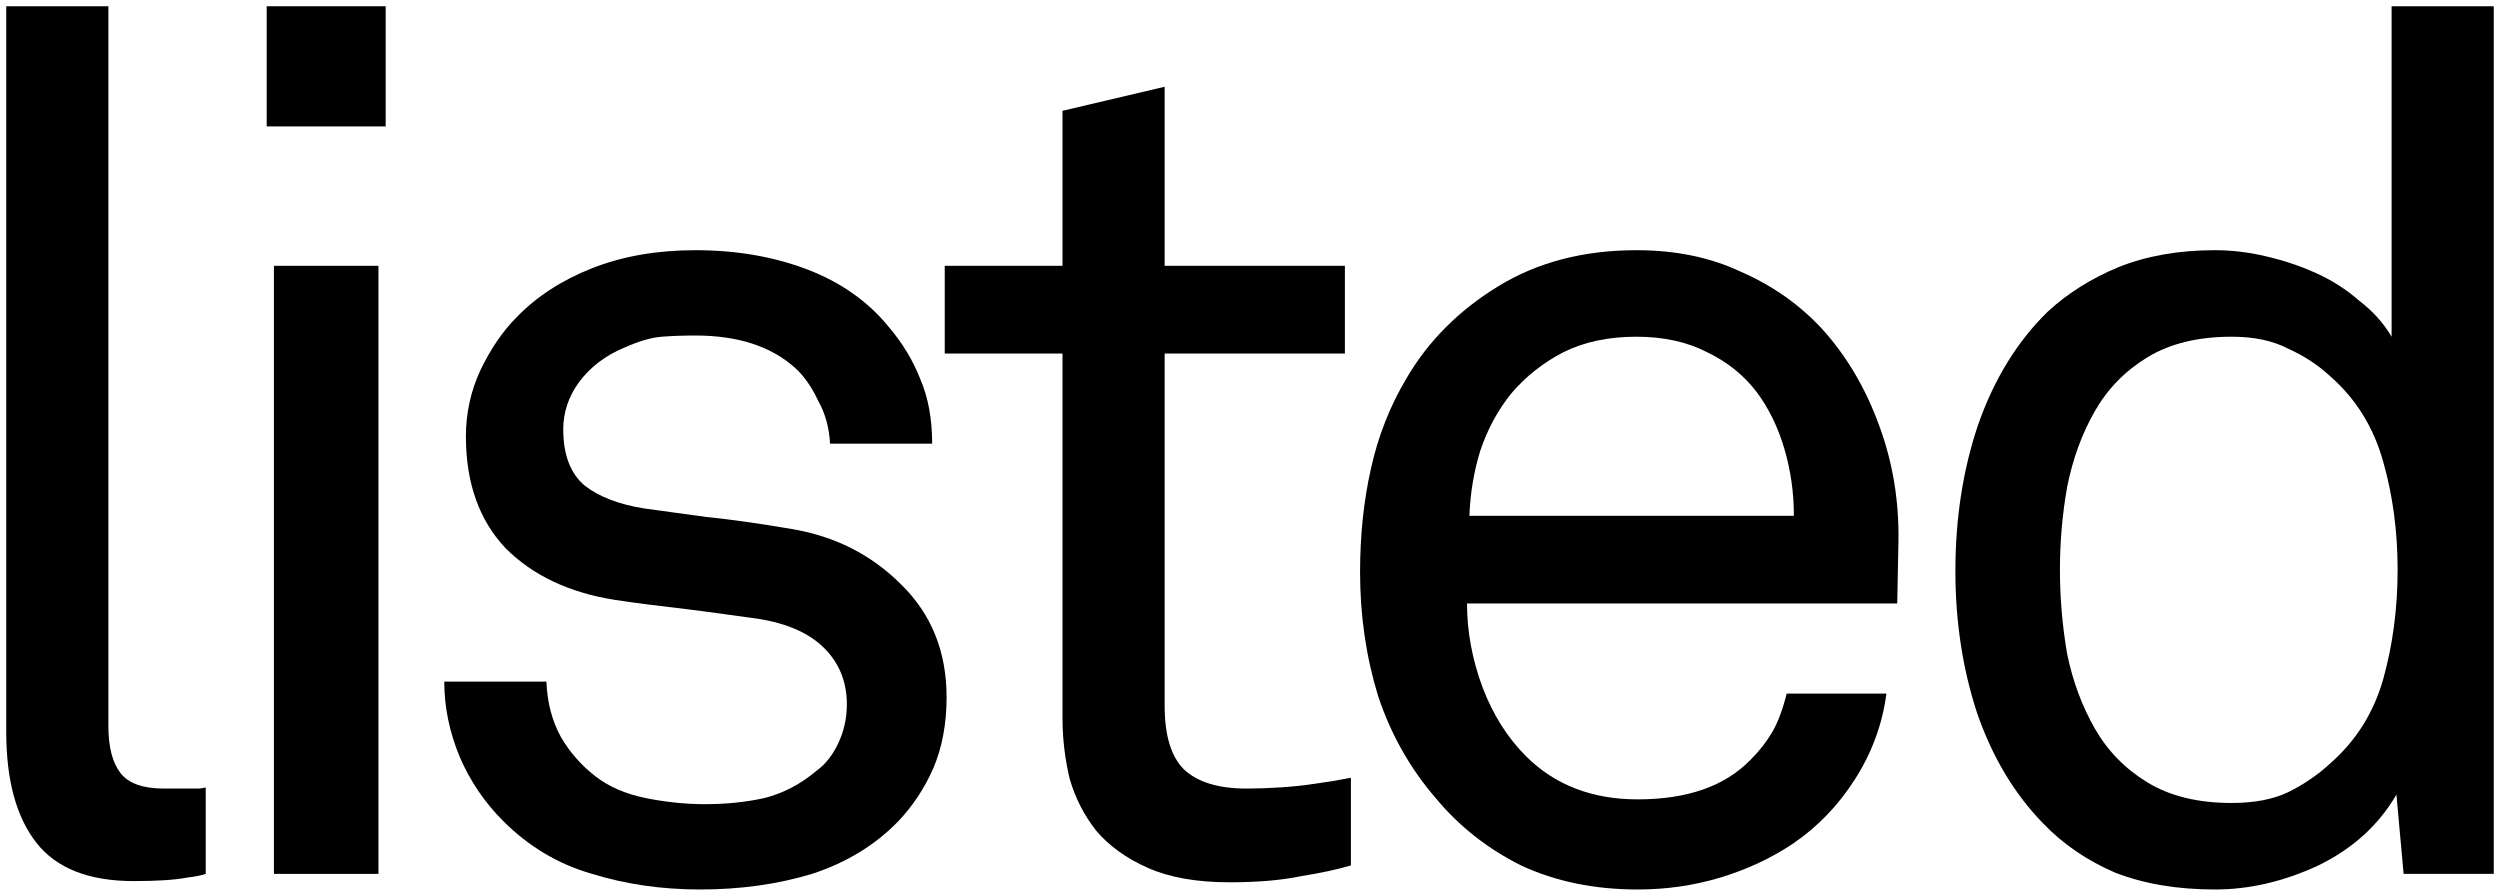 <svg width="800" height="286" viewBox="0 0 800 286" fill="none" xmlns="http://www.w3.org/2000/svg">
<path d="M65.834 279.64C64.296 280.153 62.373 280.537 60.066 280.794C56.221 281.563 50.452 281.947 42.762 281.947C28.405 281.947 18.023 277.846 11.614 269.642C5.205 261.438 2 249.646 2 234.264V2H34.686V232.341C34.686 239.007 35.968 244.006 38.532 247.339C41.095 250.671 45.71 252.338 52.375 252.338H63.142C64.168 252.338 65.065 252.209 65.834 251.953V279.64Z" fill="black"/>
<path d="M87.65 279.64V85.061H121.105V279.64H87.65ZM85.343 40.454V2H123.413V40.454H85.343Z" fill="black"/>
<path d="M302.909 223.112C302.909 231.572 301.499 239.135 298.679 245.8C295.859 252.209 292.141 257.849 287.527 262.72C280.092 270.411 270.863 276.051 259.84 279.64C248.816 282.973 236.895 284.639 224.077 284.639C211.772 284.639 200.236 282.973 189.468 279.64C178.701 276.564 169.216 270.924 161.012 262.72C155.116 256.824 150.501 250.03 147.169 242.339C143.836 234.392 142.17 226.317 142.17 218.113H174.856C175.112 224.779 176.65 230.675 179.47 235.802C182.29 240.673 186.008 244.903 190.622 248.492C194.98 251.825 200.364 254.132 206.773 255.414C213.182 256.696 219.463 257.337 225.616 257.337C232.281 257.337 238.562 256.696 244.458 255.414C250.611 253.876 256.251 250.928 261.378 246.569C264.198 244.519 266.505 241.57 268.3 237.725C270.094 233.879 270.992 229.778 270.992 225.42C270.992 217.985 268.428 211.832 263.301 206.961C258.174 202.091 250.611 199.014 240.613 197.732C238.562 197.476 235.742 197.092 232.153 196.579C228.564 196.066 224.718 195.553 220.616 195.041C216.515 194.528 212.285 194.015 207.927 193.502C203.825 192.99 200.108 192.477 196.775 191.964C182.162 189.657 170.498 184.145 161.781 175.429C153.321 166.456 149.091 154.535 149.091 139.666C149.091 132.232 150.63 125.182 153.706 118.517C157.039 111.595 160.884 105.955 165.242 101.597C171.651 94.931 179.727 89.676 189.468 85.83C199.21 81.985 210.234 80.062 222.539 80.062C235.614 80.062 247.534 82.113 258.302 86.215C269.069 90.317 277.785 96.469 284.451 104.673C288.809 109.8 292.141 115.312 294.449 121.208C297.012 127.105 298.294 134.026 298.294 141.974H265.608C265.352 136.846 264.07 132.232 261.763 128.13C259.712 123.772 257.276 120.311 254.456 117.747C246.765 110.826 236.126 107.365 222.539 107.365C218.694 107.365 215.105 107.493 211.772 107.749C208.439 108.006 204.466 109.159 199.851 111.21C193.698 113.774 188.828 117.491 185.238 122.362C181.906 126.977 180.239 131.976 180.239 137.359C180.239 145.563 182.547 151.587 187.161 155.433C191.776 159.022 198.185 161.457 206.388 162.739C211.772 163.508 218.309 164.405 226 165.431C233.691 166.2 242.792 167.482 253.303 169.276C267.146 171.584 278.811 177.48 288.296 186.965C298.038 196.451 302.909 208.5 302.909 223.112Z" fill="black"/>
<path d="M432.29 276.948C427.932 278.23 422.548 279.384 416.139 280.409C409.987 281.691 402.424 282.332 393.451 282.332C382.94 282.332 374.224 280.794 367.302 277.717C360.381 274.641 354.869 270.667 350.767 265.797C346.922 260.926 344.102 255.414 342.307 249.261C340.769 242.852 340 236.315 340 229.65V113.133H302.315V85.061H340V35.455L372.686 27.764V85.061H430.367V113.133H372.686V225.804C372.686 235.29 374.737 242.083 378.839 246.185C383.197 250.287 389.862 252.338 398.835 252.338C402.424 252.338 406.141 252.209 409.987 251.953C413.832 251.697 417.421 251.312 420.754 250.799C424.599 250.287 428.445 249.646 432.29 248.877V276.948Z" fill="black"/>
<path d="M574.042 165.046C574.042 157.612 573.017 150.434 570.966 143.512C568.915 136.59 565.967 130.566 562.121 125.438C558.019 120.055 552.764 115.825 546.355 112.748C539.946 109.416 532.383 107.749 523.667 107.749C514.694 107.749 506.875 109.416 500.21 112.748C493.801 116.081 488.289 120.439 483.674 125.823C479.316 131.207 475.983 137.359 473.676 144.281C471.625 150.946 470.472 157.868 470.215 165.046H574.042ZM607.113 193.118H469.446C469.446 202.091 471.113 211.063 474.445 220.036C477.778 228.752 482.393 236.059 488.289 241.955C497.518 251.184 509.439 255.798 524.051 255.798C539.946 255.798 551.995 251.569 560.198 243.109C563.018 240.289 565.326 237.34 567.12 234.264C568.915 231.188 570.453 227.086 571.735 221.959H603.652C602.37 231.7 599.037 240.801 593.654 249.261C588.27 257.721 581.605 264.643 573.657 270.027C566.736 274.641 559.045 278.23 550.585 280.794C542.125 283.357 533.28 284.639 524.051 284.639C510.208 284.639 497.774 282.076 486.751 276.948C475.983 271.565 466.883 264.387 459.448 255.414C451.245 245.929 445.092 235.033 440.99 222.728C437.145 210.166 435.222 196.963 435.222 183.12C435.222 171.327 436.376 160.304 438.683 150.049C440.99 139.538 444.836 129.797 450.219 120.824C457.141 109.031 466.883 99.289 479.444 91.599C492.006 83.908 506.747 80.062 523.667 80.062C536.229 80.062 547.38 82.37 557.122 86.984C567.12 91.342 575.708 97.367 582.886 105.058C590.834 113.774 596.986 124.157 601.345 136.206C605.703 147.998 607.754 160.432 607.497 173.506L607.113 193.118Z" fill="black"/>
<path d="M767.236 182.351C767.236 170.045 765.698 158.509 762.622 147.742C759.546 136.718 753.906 127.617 745.702 120.439C741.857 116.85 737.37 113.902 732.243 111.595C727.372 109.031 721.348 107.749 714.17 107.749C703.402 107.749 694.43 109.928 687.252 114.287C680.073 118.645 674.433 124.413 670.332 131.591C666.23 138.769 663.282 146.845 661.487 155.817C659.949 164.534 659.18 173.378 659.18 182.351C659.18 191.323 659.949 200.296 661.487 209.269C663.282 217.985 666.23 225.932 670.332 233.11C674.433 240.289 680.073 246.057 687.252 250.415C694.43 254.773 703.402 256.952 714.17 256.952C721.348 256.952 727.372 255.798 732.243 253.491C737.37 250.928 741.857 247.851 745.702 244.262C753.906 237.084 759.546 228.111 762.622 217.344C765.698 206.321 767.236 194.656 767.236 182.351ZM769.159 279.64L766.852 254.26C761.212 264.002 752.88 271.565 741.857 276.948C730.833 282.076 719.809 284.639 708.786 284.639C696.737 284.639 686.098 282.845 676.869 279.256C667.896 275.41 660.205 270.155 653.796 263.489C644.567 254.004 637.517 242.211 632.646 228.111C628.032 214.011 625.725 198.886 625.725 182.735C625.725 165.815 628.16 150.177 633.031 135.821C638.158 121.208 645.593 109.159 655.334 99.674C661.743 93.778 669.306 89.035 678.022 85.446C686.995 81.857 697.25 80.062 708.786 80.062C714.17 80.062 719.553 80.703 724.937 81.985C730.577 83.267 735.96 85.061 741.088 87.369C746.215 89.676 750.829 92.624 754.931 96.213C759.289 99.546 762.75 103.391 765.314 107.749V2H798V279.64H769.159Z" fill="black"/>
</svg>
